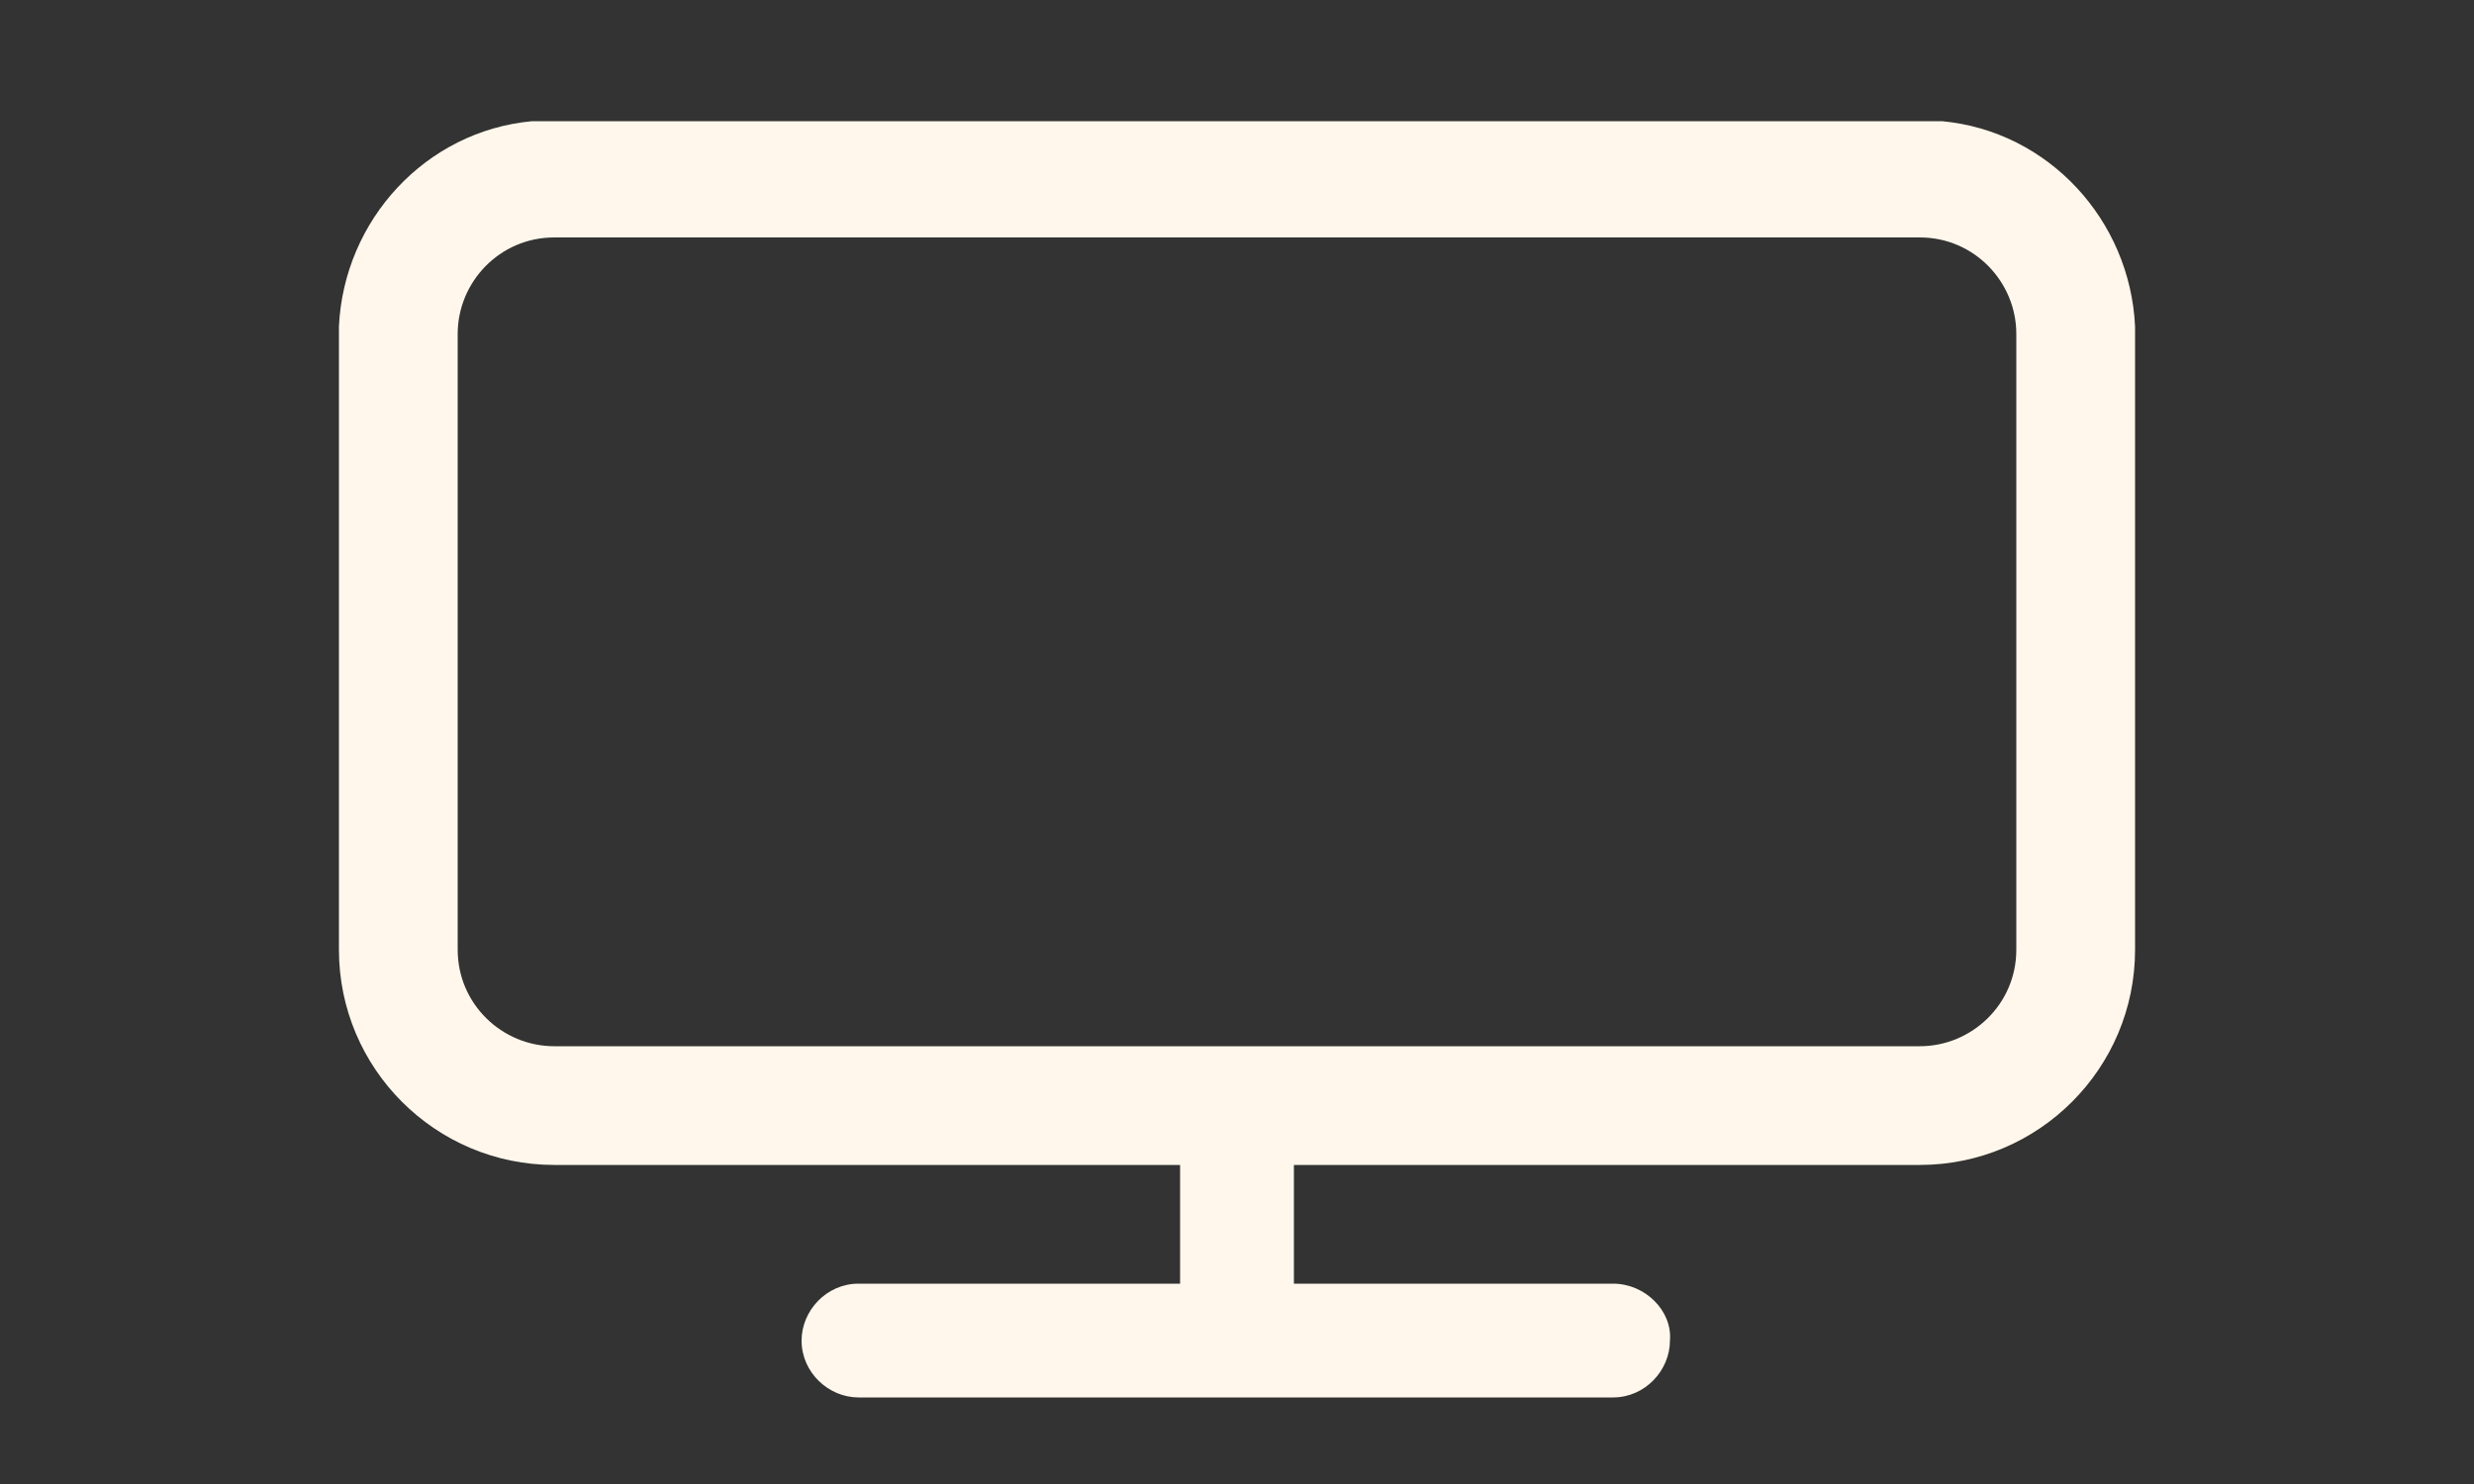 <?xml version="1.0" encoding="utf-8"?>
<!-- Generator: Adobe Illustrator 19.2.1, SVG Export Plug-In . SVG Version: 6.00 Build 0)  -->
<svg version="1.1" id="Ebene_1" xmlns="http://www.w3.org/2000/svg" xmlns:xlink="http://www.w3.org/1999/xlink" x="0px" y="0px"
	 viewBox="0 0 100 60" style="enable-background:new 0 0 100 60;" xml:space="preserve">
<rect x="0" y="0" width="100" height="60" fill="#333333" stroke="none"/>
<style type="text/css">
	.st0{fill:#FFF7EB;}
</style>
<path class="st0" d="M86.3,13.2c-0.2-4.3-3.5-7.9-7.8-8.3c-0.3,0-0.6,0-0.9,0H22.4c-0.3,0-0.6,0-0.9,0c-4.3,0.4-7.6,4-7.8,8.3
	c0,0.1,0,0.2,0,0.3v0.1v24.8c0,4.8,3.9,8.7,8.7,8.7h55.2c4.8,0,8.7-3.9,8.7-8.7V13.6v-0.1C86.3,13.4,86.3,13.3,86.3,13.2z
	 M81.5,38.4c0,2.2-1.8,3.9-3.9,3.9h-4.8H27.2h-4.8c-2.1,0-3.9-1.7-3.9-3.9v-7.5v-3.7V13.5c0-2.1,1.7-3.9,3.9-3.9h4.8h45.6h4.8
	c2.2,0,3.9,1.8,3.9,3.9v13.7v3.7V38.4z"/>
<path class="st0" d="M65.2,51.9H34.7c-1.3,0-2.3,1.1-2.3,2.3v0c0,1.3,1.1,2.3,2.3,2.3h30.5c1.3,0,2.3-1.1,2.3-2.3v0
	C67.6,53,66.5,51.9,65.2,51.9z"/>
<path class="st0" d="M52.3,53.1v-7.5c0-1.3-1.1-2.3-2.3-2.3h0c-1.3,0-2.3,1.1-2.3,2.3v7.5c0,1.3,1.1,2.3,2.3,2.3h0
	C51.3,55.5,52.3,54.4,52.3,53.1z"/>
</svg>
